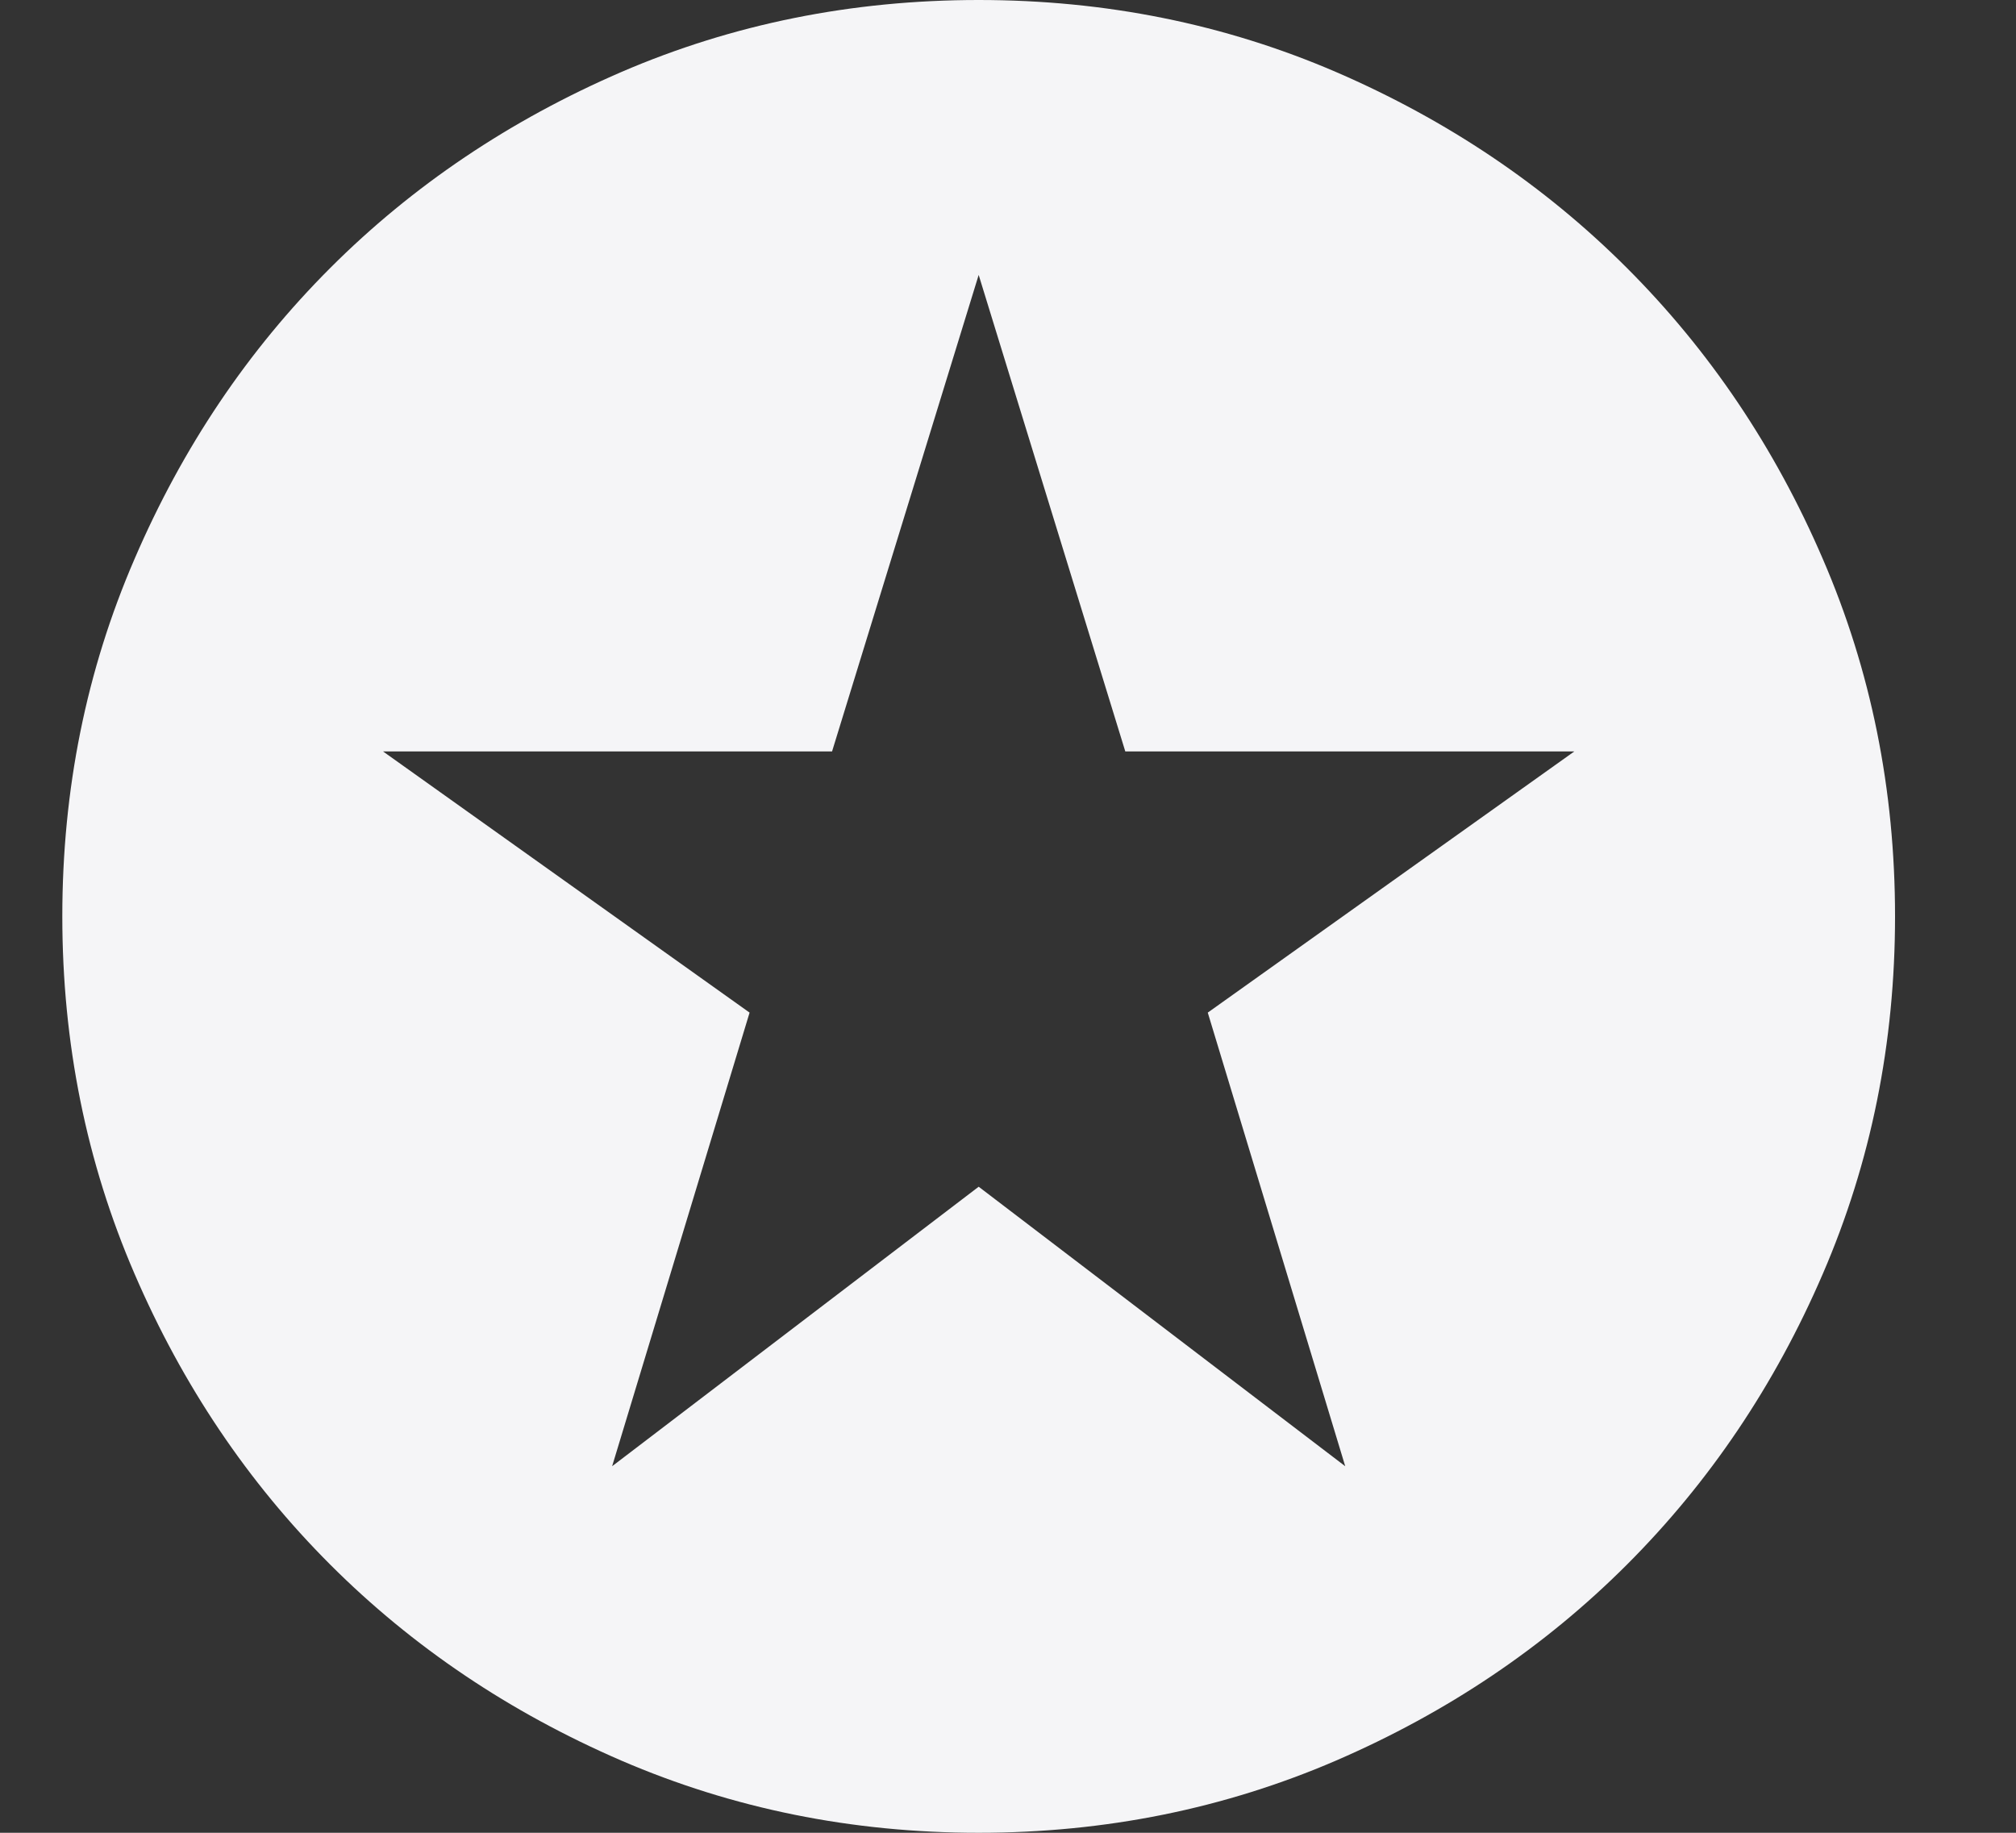 <svg width="11" height="10" viewBox="0 0 11 10" fill="none" xmlns="http://www.w3.org/2000/svg">
<rect x="0" y="0" width="11" height="10" fill="#333333" stroke="none"/>
<path d="M3.34 8L5.34 6.475L7.34 8L6.59 5.525L8.59 4.1H6.14L5.34 1.5L4.54 4.1H2.09L4.09 5.525L3.34 8ZM5.34 10C4.648 10 3.998 9.868 3.39 9.606C2.782 9.343 2.252 8.987 1.802 8.537C1.352 8.087 0.996 7.558 0.734 6.95C0.471 6.341 0.34 5.691 0.34 5C0.34 4.308 0.471 3.658 0.734 3.05C0.996 2.441 1.352 1.912 1.802 1.462C2.252 1.012 2.782 0.656 3.39 0.393C3.998 0.131 4.648 -0 5.34 -0C6.032 -0 6.682 0.131 7.29 0.393C7.898 0.656 8.427 1.012 8.877 1.462C9.327 1.912 9.684 2.441 9.946 3.05C10.209 3.658 10.34 4.308 10.34 5C10.34 5.691 10.209 6.341 9.946 6.95C9.684 7.558 9.327 8.087 8.877 8.537C8.427 8.987 7.898 9.343 7.29 9.606C6.682 9.868 6.032 10 5.34 10Z" fill="#F5F5F7"/>
</svg>
